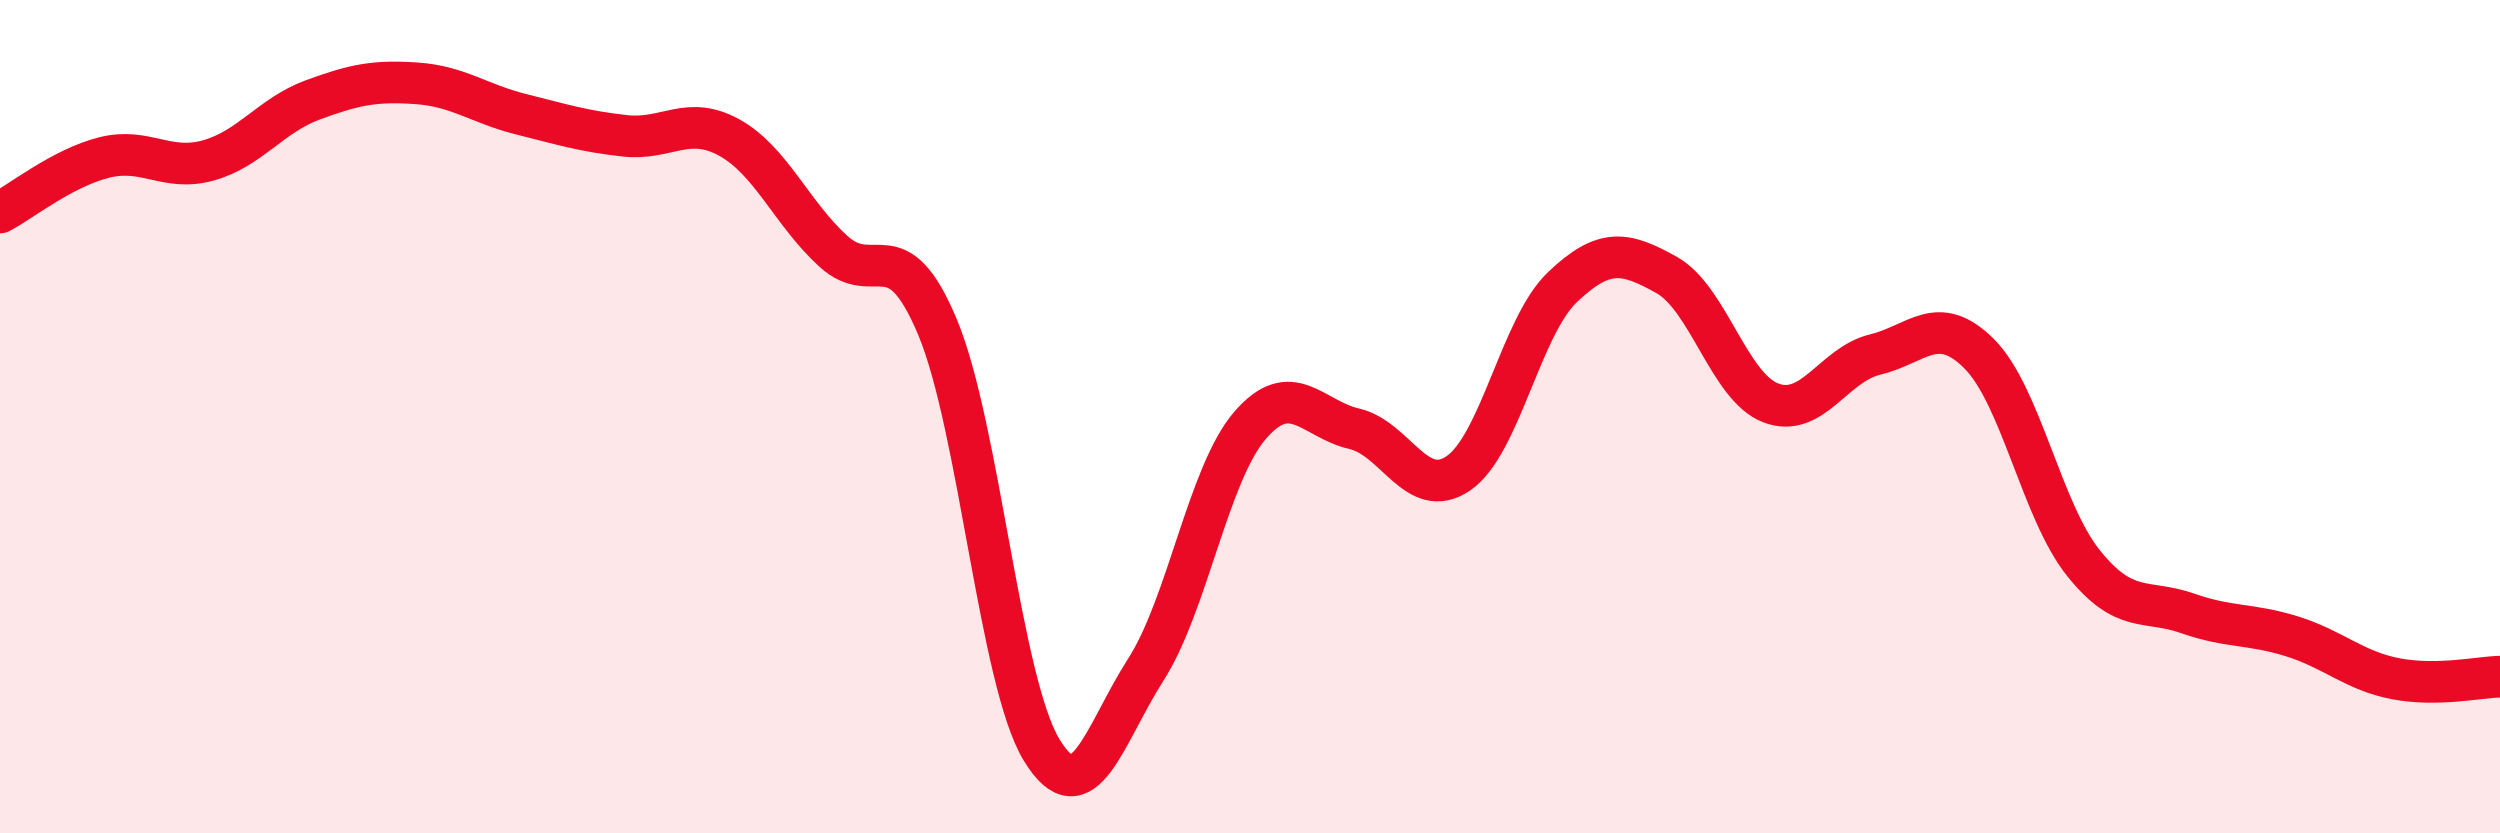 
    <svg width="60" height="20" viewBox="0 0 60 20" xmlns="http://www.w3.org/2000/svg">
      <path
        d="M 0,5.1 C 0.5,4.84 1.5,4.03 2.5,3.78 C 3.5,3.53 4,4.13 5,3.85 C 6,3.57 6.5,2.77 7.5,2.4 C 8.5,2.03 9,1.93 10,2 C 11,2.07 11.5,2.49 12.5,2.74 C 13.5,2.99 14,3.15 15,3.26 C 16,3.37 16.5,2.75 17.5,3.3 C 18.5,3.85 19,5.12 20,6.03 C 21,6.94 21.5,5.46 22.5,7.85 C 23.5,10.24 24,16.36 25,18 C 26,19.64 26.5,17.63 27.5,16.07 C 28.5,14.51 29,11.37 30,10.21 C 31,9.05 31.5,10.06 32.5,10.29 C 33.5,10.52 34,12.04 35,11.36 C 36,10.68 36.5,7.84 37.5,6.89 C 38.5,5.94 39,6.04 40,6.6 C 41,7.16 41.5,9.29 42.5,9.67 C 43.5,10.05 44,8.75 45,8.51 C 46,8.27 46.5,7.49 47.5,8.49 C 48.5,9.49 49,12.26 50,13.51 C 51,14.76 51.5,14.37 52.5,14.72 C 53.5,15.07 54,14.96 55,15.27 C 56,15.58 56.5,16.1 57.5,16.29 C 58.5,16.48 59.5,16.25 60,16.24L60 20L0 20Z"
        fill="#EB0A25"
        opacity="0.1"
        stroke-linecap="round"
        stroke-linejoin="round"
      />
      <path
        d="M 0,5.1 C 0.5,4.84 1.5,4.03 2.5,3.78 C 3.5,3.53 4,4.13 5,3.85 C 6,3.57 6.5,2.77 7.5,2.4 C 8.5,2.03 9,1.93 10,2 C 11,2.07 11.5,2.49 12.5,2.74 C 13.5,2.99 14,3.15 15,3.26 C 16,3.37 16.5,2.75 17.5,3.3 C 18.5,3.85 19,5.12 20,6.03 C 21,6.94 21.5,5.46 22.5,7.85 C 23.5,10.24 24,16.36 25,18 C 26,19.64 26.5,17.63 27.5,16.07 C 28.5,14.51 29,11.37 30,10.21 C 31,9.05 31.5,10.06 32.5,10.29 C 33.5,10.52 34,12.04 35,11.36 C 36,10.68 36.5,7.84 37.5,6.89 C 38.5,5.94 39,6.04 40,6.6 C 41,7.16 41.5,9.29 42.5,9.67 C 43.5,10.05 44,8.75 45,8.51 C 46,8.27 46.5,7.49 47.5,8.49 C 48.5,9.49 49,12.26 50,13.51 C 51,14.76 51.5,14.37 52.5,14.72 C 53.5,15.07 54,14.96 55,15.27 C 56,15.58 56.5,16.1 57.5,16.29 C 58.5,16.48 59.5,16.25 60,16.24"
        stroke="#EB0A25"
        stroke-width="1"
        fill="none"
        stroke-linecap="round"
        stroke-linejoin="round"
      />
    </svg>
  